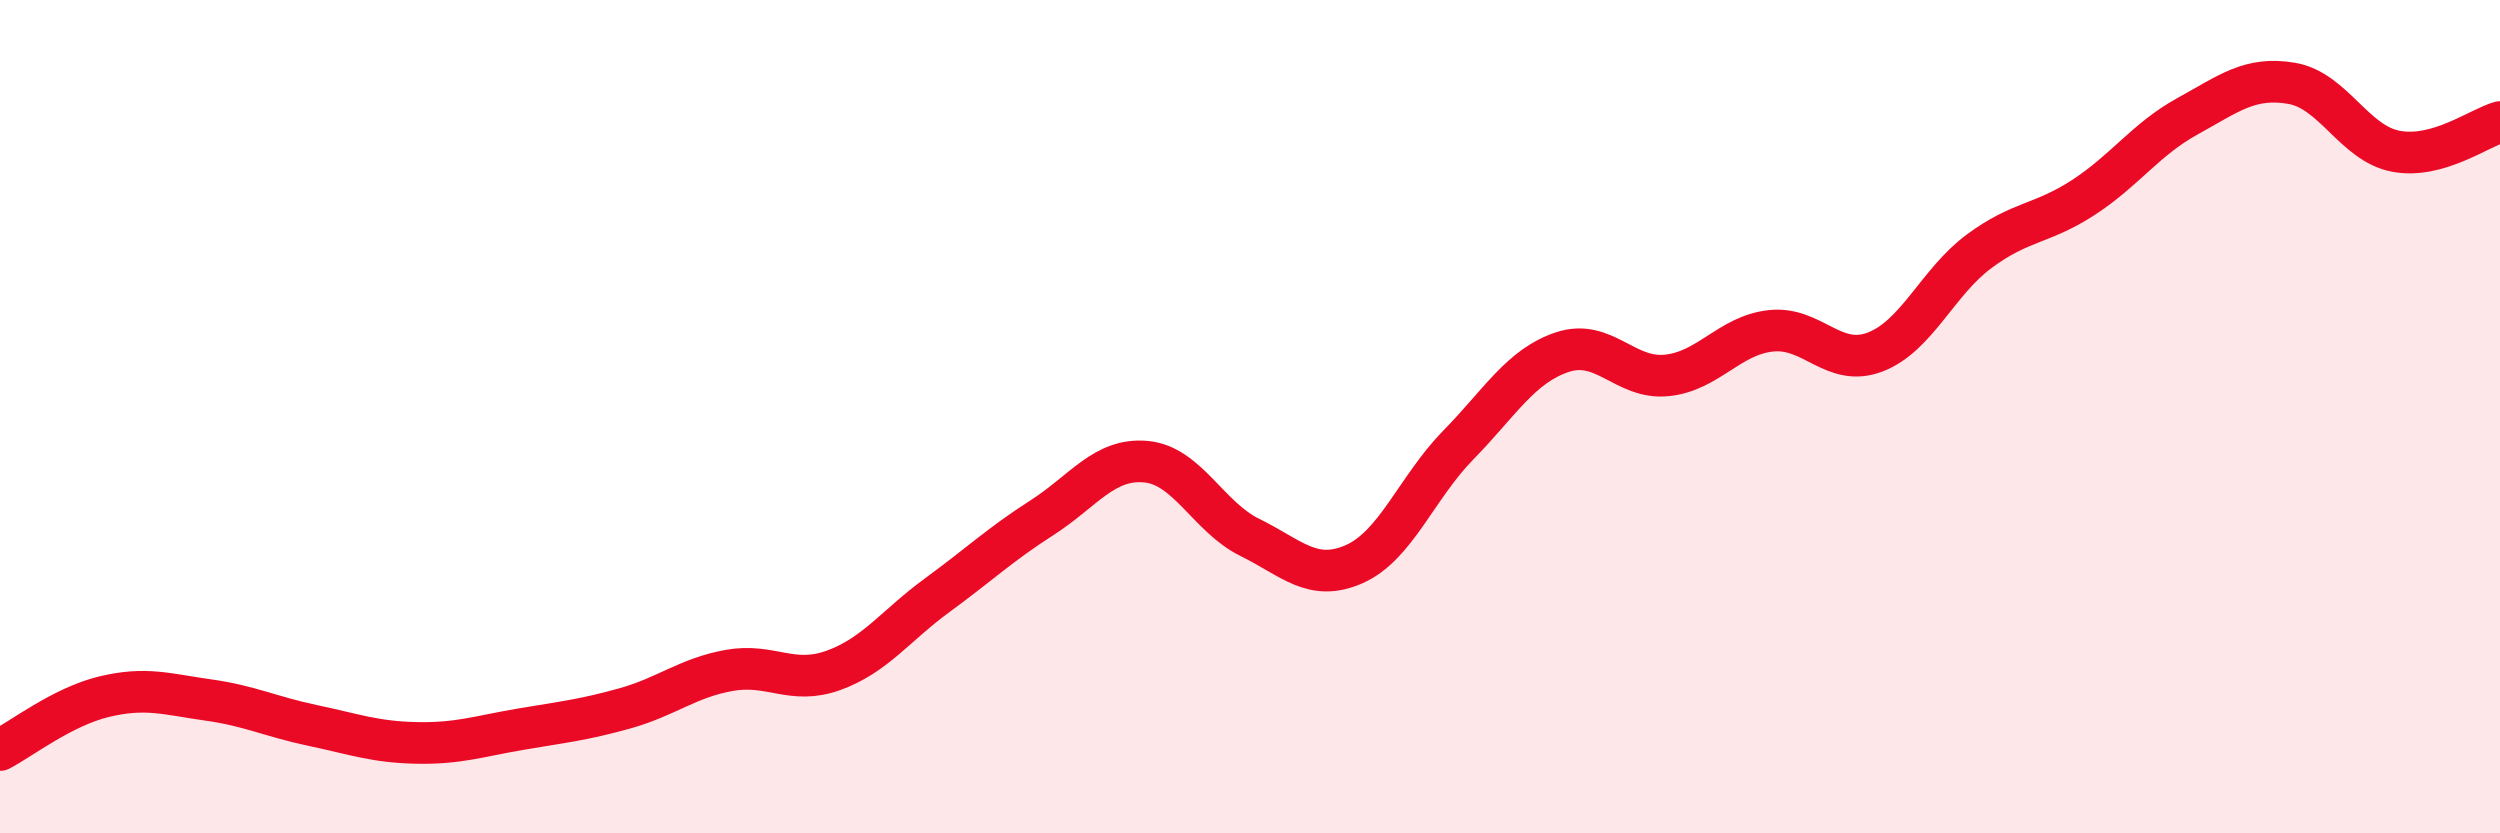 
    <svg width="60" height="20" viewBox="0 0 60 20" xmlns="http://www.w3.org/2000/svg">
      <path
        d="M 0,18 C 0.5,17.74 1.5,16.96 2.5,16.72 C 3.5,16.48 4,16.66 5,16.8 C 6,16.94 6.5,17.2 7.5,17.41 C 8.5,17.62 9,17.81 10,17.83 C 11,17.85 11.5,17.67 12.5,17.5 C 13.5,17.33 14,17.28 15,17 C 16,16.72 16.5,16.27 17.5,16.09 C 18.5,15.91 19,16.45 20,16.09 C 21,15.73 21.5,15.01 22.5,14.28 C 23.5,13.55 24,13.07 25,12.43 C 26,11.79 26.5,10.99 27.5,11.08 C 28.5,11.17 29,12.41 30,12.9 C 31,13.39 31.5,13.98 32.5,13.54 C 33.5,13.1 34,11.7 35,10.68 C 36,9.66 36.5,8.78 37.5,8.45 C 38.5,8.12 39,9.11 40,9.01 C 41,8.91 41.5,8.05 42.5,7.94 C 43.5,7.83 44,8.83 45,8.45 C 46,8.07 46.5,6.77 47.5,6.03 C 48.5,5.29 49,5.39 50,4.74 C 51,4.09 51.5,3.34 52.5,2.79 C 53.5,2.24 54,1.83 55,2 C 56,2.17 56.5,3.44 57.5,3.63 C 58.5,3.82 59.5,3.07 60,2.93L60 20L0 20Z"
        fill="#EB0A25"
        opacity="0.1"
        stroke-linecap="round"
        stroke-linejoin="round"
      />
      <path
        d="M 0,18 C 0.5,17.74 1.5,16.96 2.5,16.72 C 3.5,16.48 4,16.66 5,16.8 C 6,16.94 6.5,17.2 7.5,17.41 C 8.5,17.62 9,17.81 10,17.83 C 11,17.85 11.5,17.67 12.5,17.5 C 13.5,17.33 14,17.28 15,17 C 16,16.72 16.5,16.27 17.5,16.09 C 18.5,15.91 19,16.45 20,16.09 C 21,15.73 21.5,15.01 22.5,14.28 C 23.5,13.55 24,13.07 25,12.43 C 26,11.79 26.5,10.99 27.5,11.08 C 28.5,11.17 29,12.41 30,12.9 C 31,13.39 31.5,13.98 32.5,13.54 C 33.5,13.1 34,11.7 35,10.68 C 36,9.66 36.5,8.78 37.5,8.45 C 38.5,8.12 39,9.11 40,9.01 C 41,8.91 41.5,8.05 42.5,7.94 C 43.5,7.83 44,8.83 45,8.45 C 46,8.07 46.5,6.77 47.5,6.03 C 48.5,5.29 49,5.39 50,4.74 C 51,4.09 51.5,3.34 52.5,2.79 C 53.5,2.24 54,1.83 55,2 C 56,2.17 56.5,3.44 57.5,3.63 C 58.5,3.82 59.5,3.07 60,2.93"
        stroke="#EB0A25"
        stroke-width="1"
        fill="none"
        stroke-linecap="round"
        stroke-linejoin="round"
      />
    </svg>
  